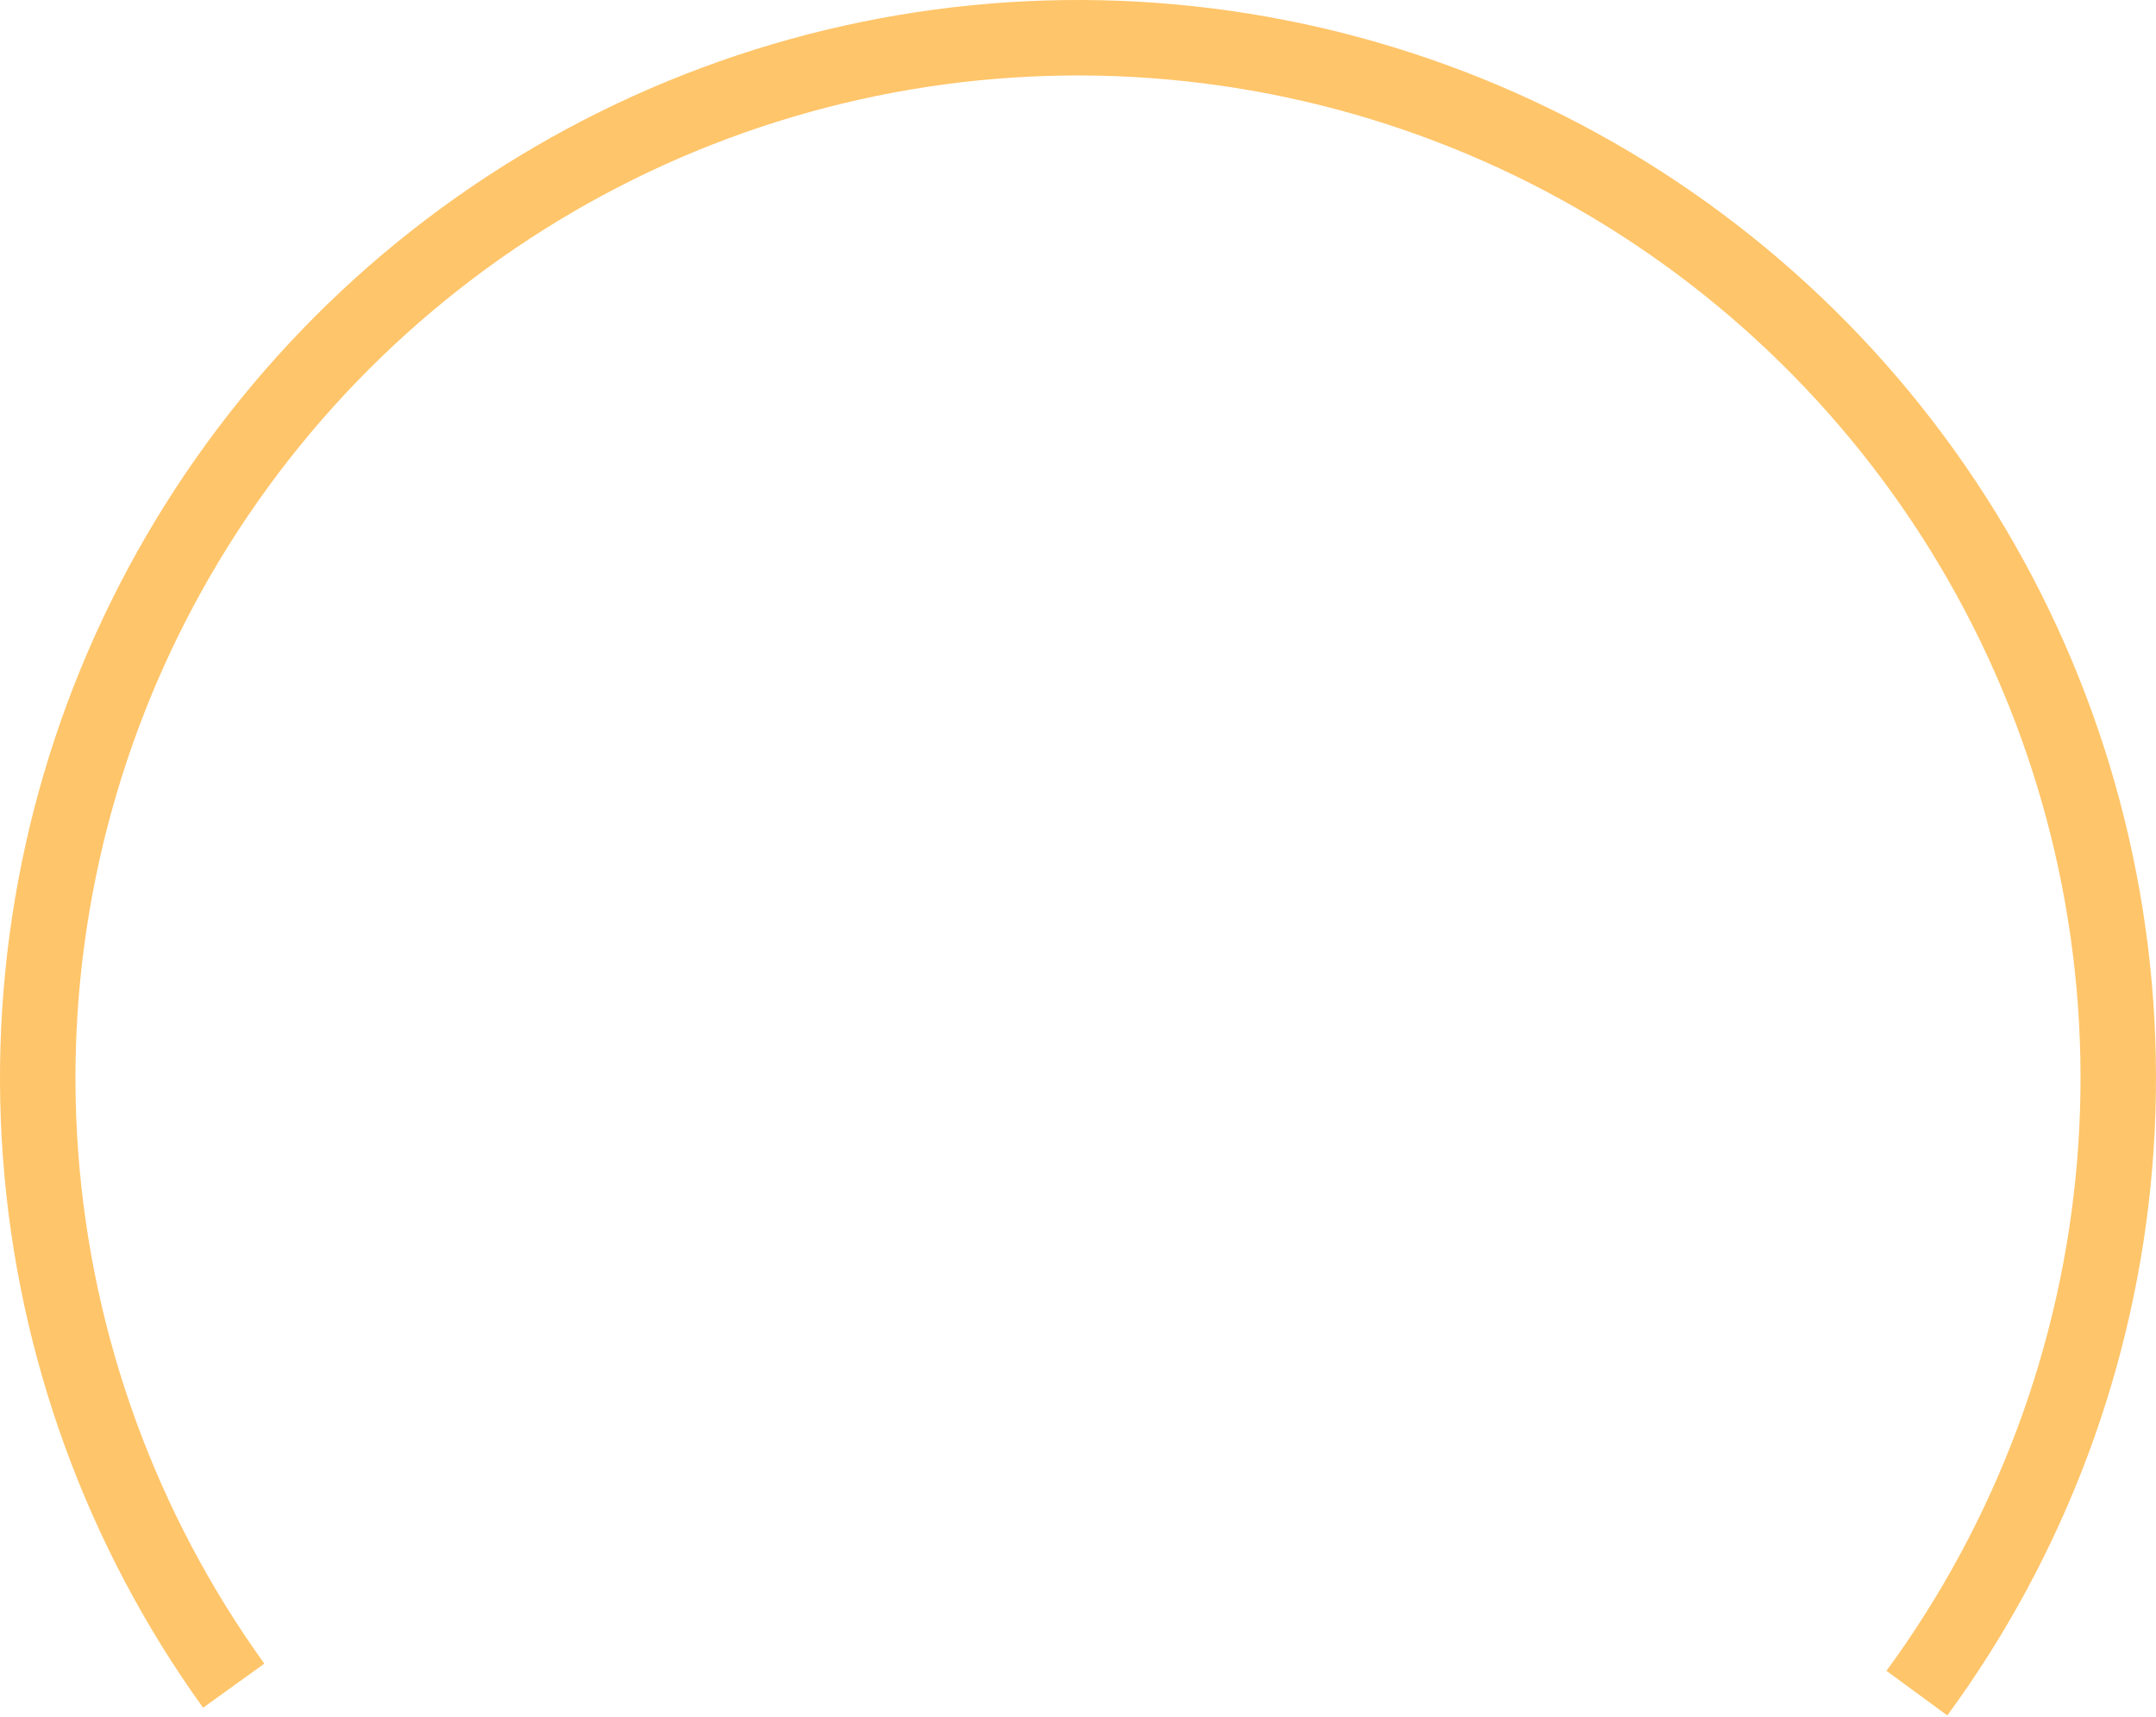 <svg width="280" height="223" viewBox="0 0 280 223" fill="none" xmlns="http://www.w3.org/2000/svg">
<path d="M252.897 222.791C268.165 201.97 277.379 177.332 279.518 151.602C281.658 125.872 276.641 100.051 265.021 76.994C253.401 53.938 235.632 34.543 213.678 20.955C191.723 7.368 166.439 0.116 140.62 0.001C114.801 -0.113 89.453 6.915 67.379 20.308C45.306 33.701 27.365 52.937 15.542 75.89C3.718 98.843 -1.527 124.618 0.384 150.366C2.296 176.115 11.291 200.833 26.374 221.788L34.328 216.063C20.301 196.574 11.935 173.586 10.157 149.641C8.379 125.695 13.258 101.724 24.254 80.377C35.249 59.031 51.934 41.142 72.463 28.686C92.992 16.231 116.565 9.695 140.576 9.801C164.588 9.908 188.102 16.652 208.52 29.288C228.938 41.925 245.463 59.962 256.27 81.405C267.076 102.847 271.742 126.861 269.752 150.79C267.762 174.719 259.194 197.632 244.994 216.995L252.897 222.791Z" fill="#FFC56A"/>
</svg>
